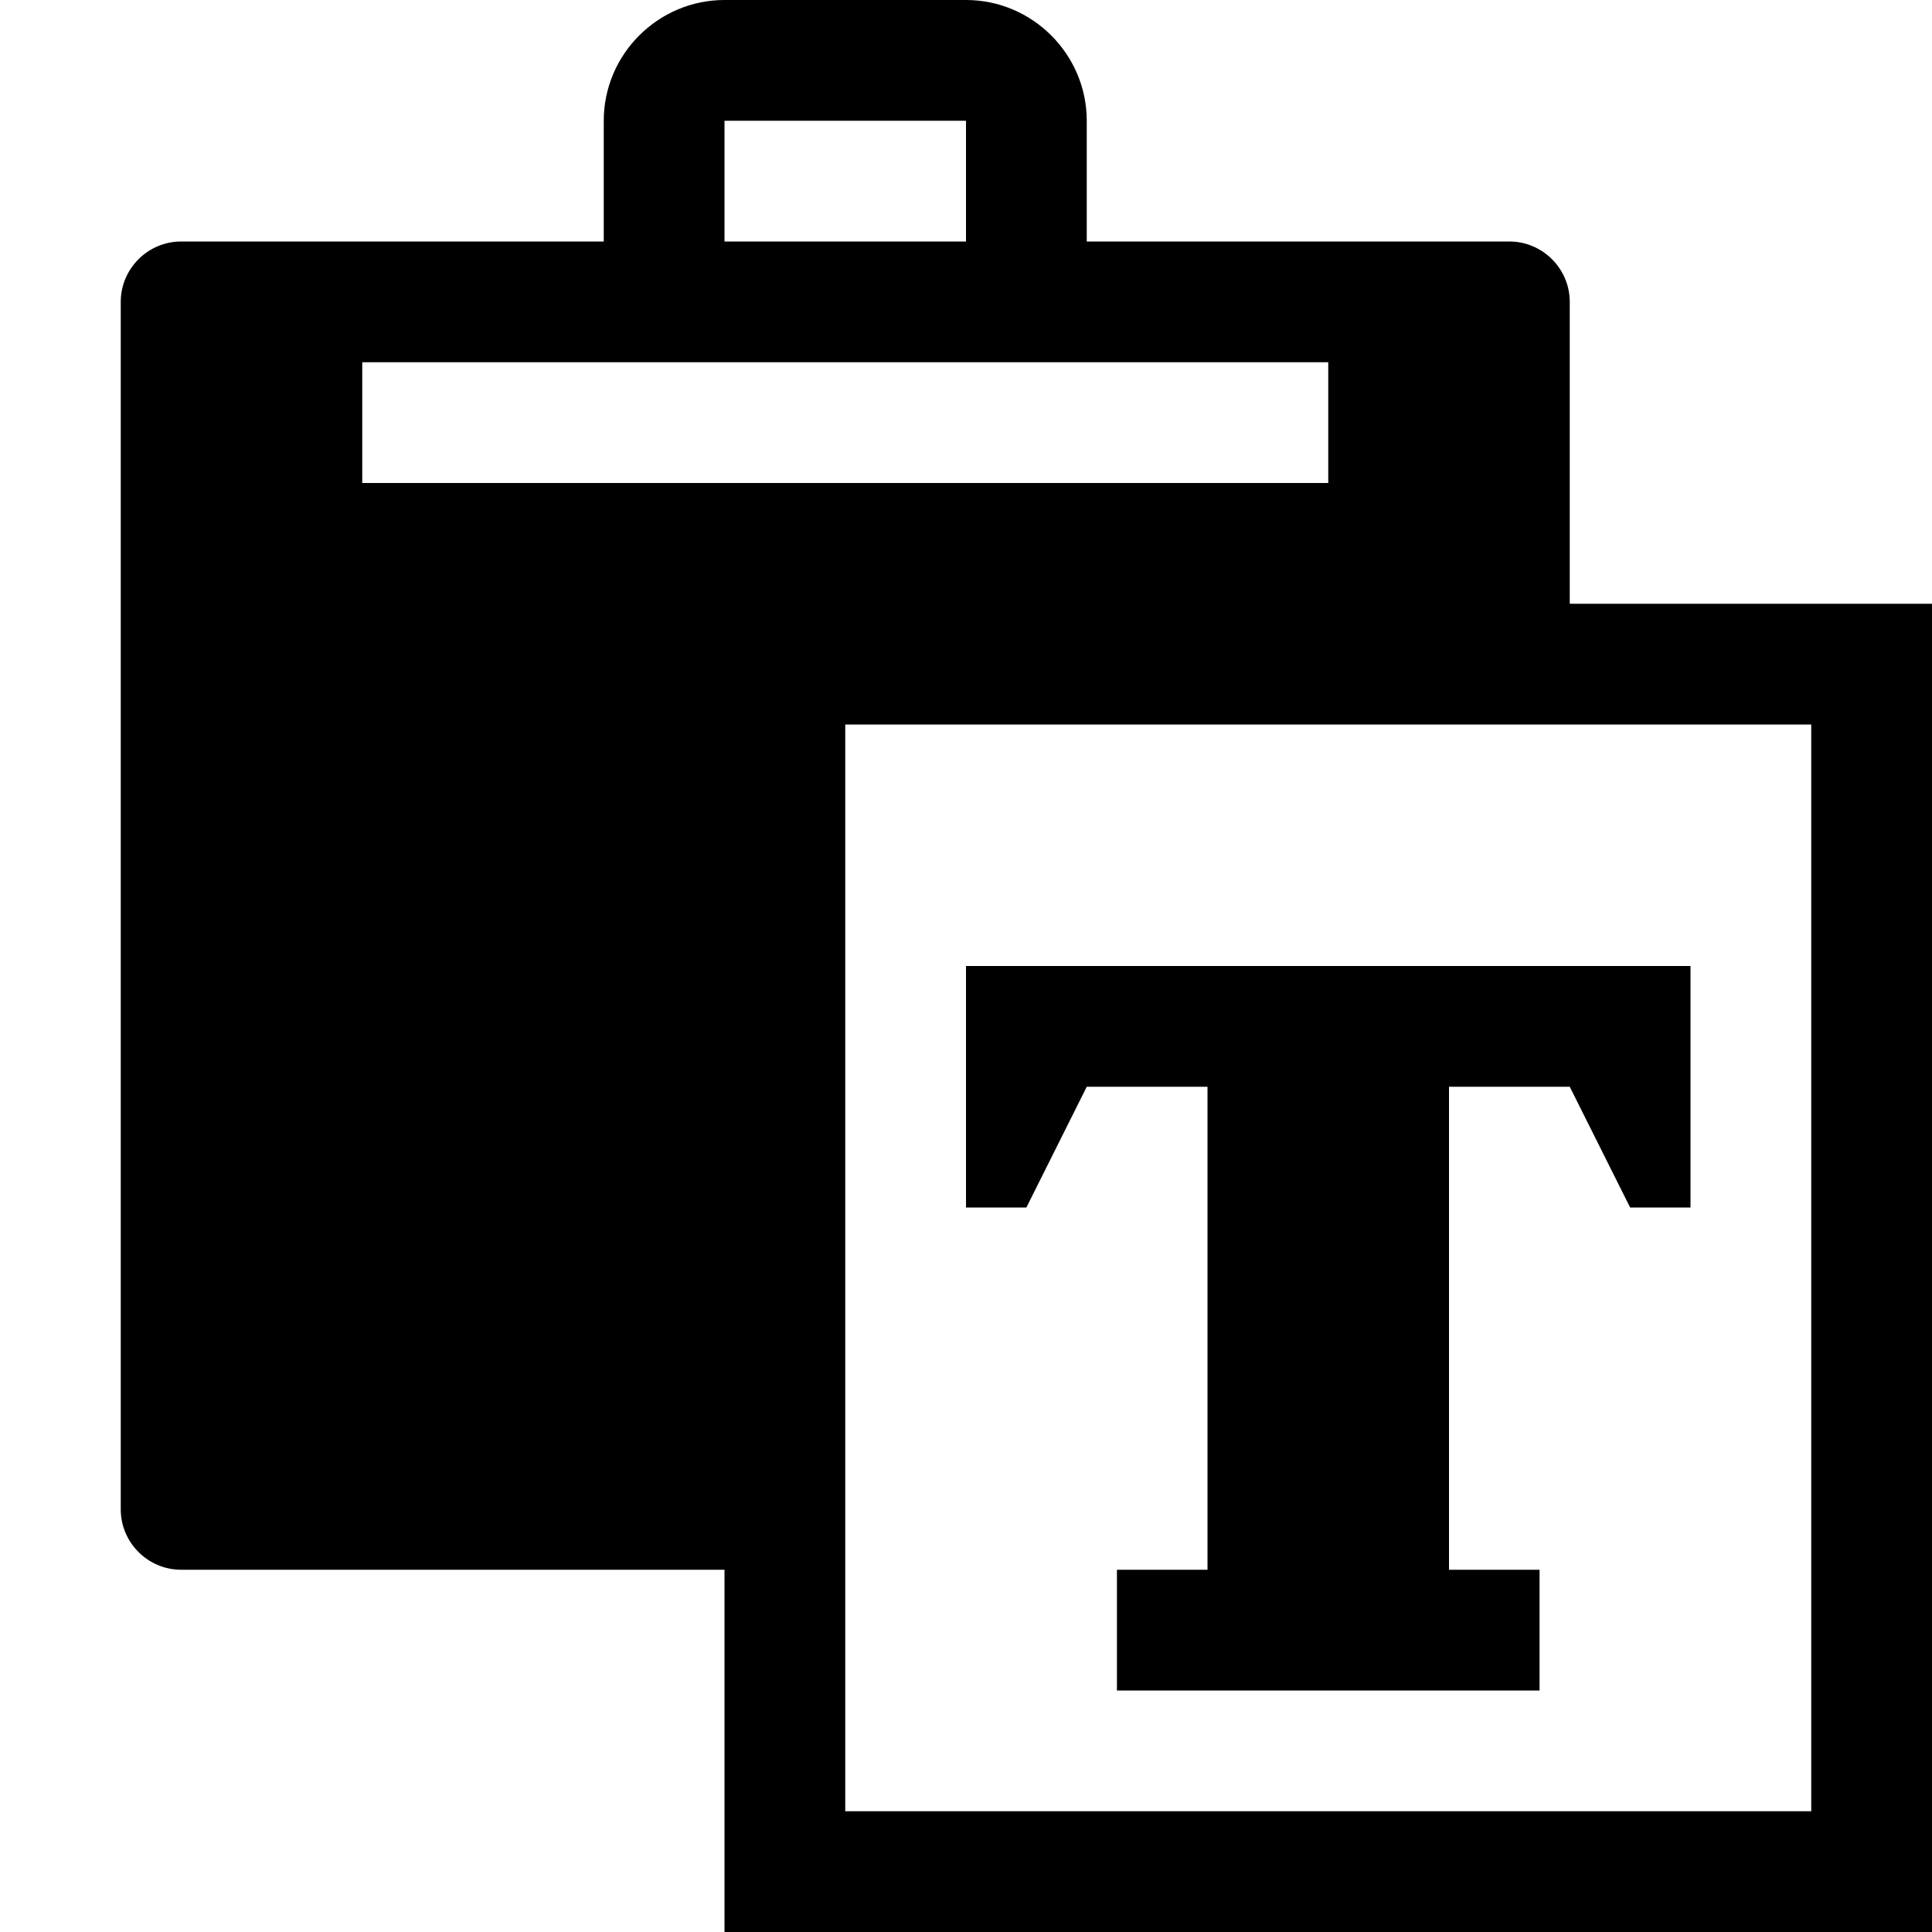 
<svg version="1.1" xmlns="http://www.w3.org/2000/svg" width="16" height="16" viewBox="0 0 16 16">

<path d="M8 8v2h0.5l0.5-1h1v4h-0.75v1h3.5v-1h-0.75v-4h1l0.5 1h0.5v-2z"></path>
<path d="M13 5v-2.5c0-0.275-0.225-0.5-0.5-0.5h-3.5v-1c0-0.55-0.45-1-1-1h-2c-0.55 0-1 0.45-1 1v1h-3.5c-0.275 0-0.5 0.225-0.5 0.5v10c0 0.275 0.225 0.5 0.5 0.5h4.5v3h10v-11h-3zM6 1.002c0.001-0.001 0.001-0.001 0.002-0.002h1.996c0.001 0.001 0.001 0.001 0.002 0.002v0.998h-2v-0.998zM3 4v-1h8v1h-8zM15 15h-8v-9h8v9z"></path>
</svg>
